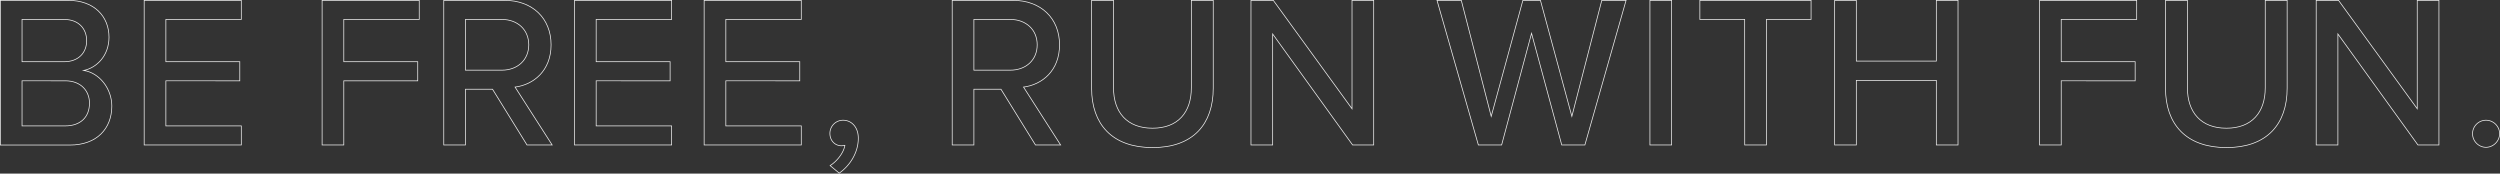 <svg id="レイヤー_1" data-name="レイヤー 1" xmlns="http://www.w3.org/2000/svg" viewBox="0 0 1729.53 120.11"><rect x="0" y="0" width="1729.53" height="120.11" fill="#333333" stroke="none"/><defs><style>.cls-1{fill:none;stroke:#f1f1f1;stroke-miterlimit:10;stroke-width:0.5px;}</style></defs><title>sec3_copy_sp</title><path class="cls-1" d="M-510.5,71.07h46.95c17.85,0,28.2,11,28.2,25.5,0,12.6-8.25,21-17.4,23,10.65,1.65,19.35,12.45,19.35,24.6,0,15.75-10.5,27-29,27H-510.5Zm44.1,42.45c10,0,15.6-6.3,15.6-14.55s-5.55-14.7-15.6-14.7h-29.1v29.25Zm.75,44.4c10.5,0,16.8-6,16.8-15.75,0-8.25-5.7-15.45-16.8-15.45H-495.5v31.2Z" transform="translate(510.75 -70.82)"/><path class="cls-1" d="M-411,71.07h67.19v13.2H-396v29.25h51.14v13.2H-396v31.2h52.19v13.2H-411Z" transform="translate(510.75 -70.82)"/><path class="cls-1" d="M-287.9,71.07h67.19v13.2h-52.2v29.25h51.15v13.2h-51.15v44.4h-15Z" transform="translate(510.75 -70.82)"/><path class="cls-1" d="M-170,132.57h-18.75v38.55h-15V71.07h42.14c19.05,0,32.1,12.3,32.1,30.75,0,18-12.15,27.6-24.9,29.25l25.65,40.05h-17.4Zm6.45-48.3h-25.2v35.1h25.2c10.8,0,18.6-7.05,18.6-17.55S-152.76,84.27-163.56,84.27Z" transform="translate(510.75 -70.82)"/><path class="cls-1" d="M-113.31,71.07h67.2v13.2h-52.2v29.25h51.15v13.2H-98.31v31.2h52.2v13.2h-67.2Z" transform="translate(510.75 -70.82)"/><path class="cls-1" d="M-23.61,71.07h67.2v13.2H-8.61v29.25H42.54v13.2H-8.61v31.2h52.2v13.2h-67.2Z" transform="translate(510.75 -70.82)"/><path class="cls-1" d="M63.54,185.37c4.8-3,9.45-9,10.2-14-.3,0-1.5.3-2.25.3-4.65,0-8.1-3.6-8.1-8.55A9.09,9.09,0,0,1,72.54,154c5.55,0,10.5,4.5,10.5,12.45,0,9.75-5.55,18.75-13.2,24.15Z" transform="translate(510.75 -70.82)"/><path class="cls-1" d="M181.74,132.57H163v38.55H148V71.07h42.15c19.05,0,32.1,12.3,32.1,30.75,0,18-12.15,27.6-24.9,29.25L223,171.12h-17.4Zm6.45-48.3H163v35.1h25.2c10.8,0,18.6-7.05,18.6-17.55S199,84.27,188.19,84.27Z" transform="translate(510.75 -70.82)"/><path class="cls-1" d="M244.44,71.07h15.15v60.45c0,17.1,9.45,28,27,28s26.85-10.95,26.85-28V71.07h15.15v60.75c0,24.9-13.95,41.1-42,41.1S244.44,156.57,244.44,132Z" transform="translate(510.75 -70.82)"/><path class="cls-1" d="M369.69,94.32v76.8h-15V71.07h15.45l54.45,75v-75h15V171.12H425Z" transform="translate(510.75 -70.82)"/><path class="cls-1" d="M548.79,93.87l-20.7,77.25H512L483.39,71.07h16.8l20.7,80.25,21.9-80.25h12.15l21.74,80.25,20.7-80.25h16.8l-28.5,100.05h-16Z" transform="translate(510.75 -70.82)"/><path class="cls-1" d="M630.69,71.07h15V171.12h-15Z" transform="translate(510.75 -70.82)"/><path class="cls-1" d="M696.23,84.27h-31V71.07h76.94v13.2h-30.9v86.85h-15Z" transform="translate(510.75 -70.82)"/><path class="cls-1" d="M828.83,126.42H773.48v44.7h-15V71.07h15v42h55.35v-42h15V171.12h-15Z" transform="translate(510.75 -70.82)"/><path class="cls-1" d="M900.23,71.07h67.2v13.2h-52.2v29.25h51.15v13.2H915.23v44.4h-15Z" transform="translate(510.75 -70.82)"/><path class="cls-1" d="M987.38,71.07h15.15v60.45c0,17.1,9.45,28,27,28s26.85-10.95,26.85-28V71.07h15.15v60.75c0,24.9-14,41.1-42,41.1S987.38,156.57,987.38,132Z" transform="translate(510.75 -70.82)"/><path class="cls-1" d="M1106.63,94.32v76.8h-15V71.07h15.45l54.45,75v-75h15V171.12H1162Z" transform="translate(510.75 -70.82)"/><path class="cls-1" d="M1209.08,154a9.48,9.48,0,0,1,9.45,9.3,9.61,9.61,0,0,1-9.45,9.45,9.48,9.48,0,0,1-9.3-9.45A9.35,9.35,0,0,1,1209.08,154Z" transform="translate(510.75 -70.82)"/></svg>